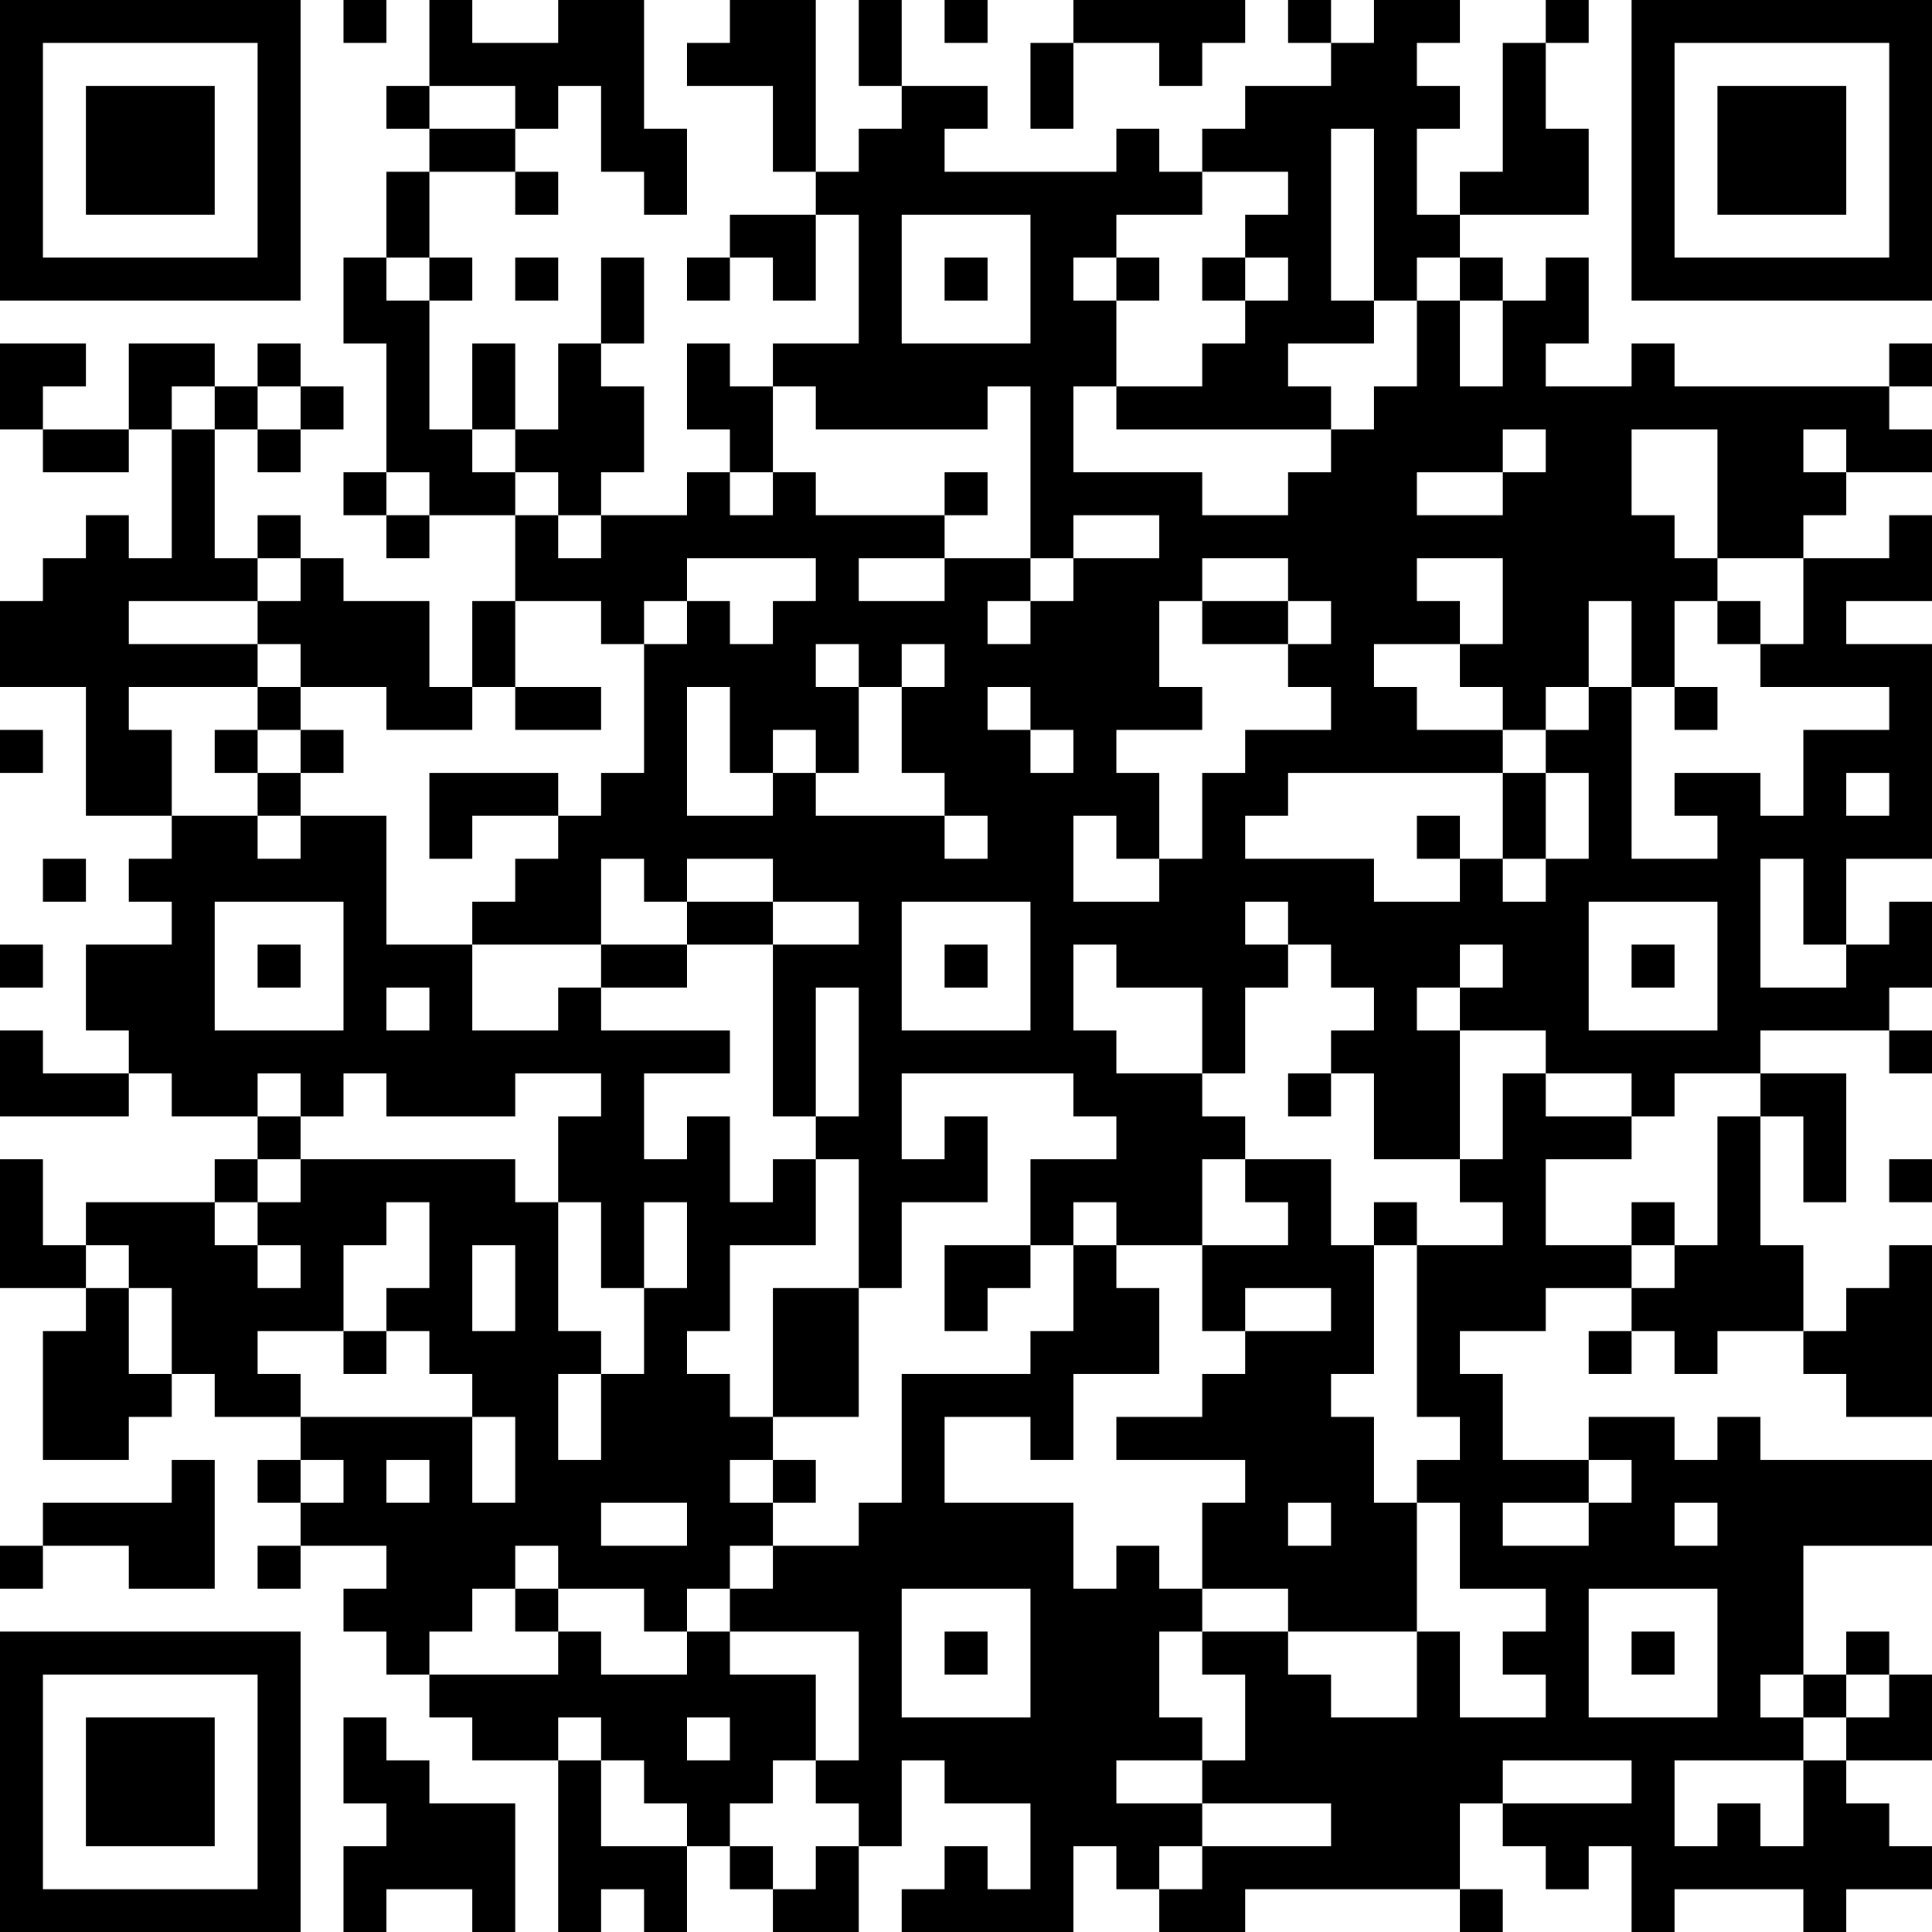 <?xml version="1.0" encoding="UTF-8"?>
<svg xmlns="http://www.w3.org/2000/svg" version="1.1" width="250" height="250" viewBox="0 0 250 250"><rect x="0" y="0" width="250" height="250" fill="#ffffff"/><g transform="scale(5.556)"><g transform="translate(0,0)"><path fill-rule="evenodd" d="M8 0L8 1L9 1L9 0ZM10 0L10 2L9 2L9 3L10 3L10 4L9 4L9 6L8 6L8 8L9 8L9 11L8 11L8 12L9 12L9 13L10 13L10 12L12 12L12 14L11 14L11 16L10 16L10 14L8 14L8 13L7 13L7 12L6 12L6 13L5 13L5 10L6 10L6 11L7 11L7 10L8 10L8 9L7 9L7 8L6 8L6 9L5 9L5 8L3 8L3 10L1 10L1 9L2 9L2 8L0 8L0 10L1 10L1 11L3 11L3 10L4 10L4 13L3 13L3 12L2 12L2 13L1 13L1 14L0 14L0 16L2 16L2 19L4 19L4 20L3 20L3 21L4 21L4 22L2 22L2 24L3 24L3 25L1 25L1 24L0 24L0 26L3 26L3 25L4 25L4 26L6 26L6 27L5 27L5 28L2 28L2 29L1 29L1 27L0 27L0 30L2 30L2 31L1 31L1 34L3 34L3 33L4 33L4 32L5 32L5 33L7 33L7 34L6 34L6 35L7 35L7 36L6 36L6 37L7 37L7 36L9 36L9 37L8 37L8 38L9 38L9 39L10 39L10 40L11 40L11 41L13 41L13 45L14 45L14 44L15 44L15 45L16 45L16 43L17 43L17 44L18 44L18 45L20 45L20 43L21 43L21 41L22 41L22 42L24 42L24 44L23 44L23 43L22 43L22 44L21 44L21 45L25 45L25 43L26 43L26 44L27 44L27 45L29 45L29 44L34 44L34 45L35 45L35 44L34 44L34 42L35 42L35 43L36 43L36 44L37 44L37 43L38 43L38 45L39 45L39 44L42 44L42 45L43 45L43 44L45 44L45 43L44 43L44 42L43 42L43 41L45 41L45 39L44 39L44 38L43 38L43 39L42 39L42 36L45 36L45 34L41 34L41 33L40 33L40 34L39 34L39 33L37 33L37 34L35 34L35 32L34 32L34 31L36 31L36 30L38 30L38 31L37 31L37 32L38 32L38 31L39 31L39 32L40 32L40 31L42 31L42 32L43 32L43 33L45 33L45 29L44 29L44 30L43 30L43 31L42 31L42 29L41 29L41 26L42 26L42 28L43 28L43 25L41 25L41 24L44 24L44 25L45 25L45 24L44 24L44 23L45 23L45 21L44 21L44 22L43 22L43 20L45 20L45 15L43 15L43 14L45 14L45 12L44 12L44 13L42 13L42 12L43 12L43 11L45 11L45 10L44 10L44 9L45 9L45 8L44 8L44 9L39 9L39 8L38 8L38 9L36 9L36 8L37 8L37 6L36 6L36 7L35 7L35 6L34 6L34 5L37 5L37 3L36 3L36 1L37 1L37 0L36 0L36 1L35 1L35 4L34 4L34 5L33 5L33 3L34 3L34 2L33 2L33 1L34 1L34 0L32 0L32 1L31 1L31 0L30 0L30 1L31 1L31 2L29 2L29 3L28 3L28 4L27 4L27 3L26 3L26 4L22 4L22 3L23 3L23 2L21 2L21 0L20 0L20 2L21 2L21 3L20 3L20 4L19 4L19 0L17 0L17 1L16 1L16 2L18 2L18 4L19 4L19 5L17 5L17 6L16 6L16 7L17 7L17 6L18 6L18 7L19 7L19 5L20 5L20 8L18 8L18 9L17 9L17 8L16 8L16 10L17 10L17 11L16 11L16 12L14 12L14 11L15 11L15 9L14 9L14 8L15 8L15 6L14 6L14 8L13 8L13 10L12 10L12 8L11 8L11 10L10 10L10 7L11 7L11 6L10 6L10 4L12 4L12 5L13 5L13 4L12 4L12 3L13 3L13 2L14 2L14 4L15 4L15 5L16 5L16 3L15 3L15 0L13 0L13 1L11 1L11 0ZM22 0L22 1L23 1L23 0ZM25 0L25 1L24 1L24 3L25 3L25 1L27 1L27 2L28 2L28 1L29 1L29 0ZM10 2L10 3L12 3L12 2ZM31 3L31 7L32 7L32 8L30 8L30 9L31 9L31 10L26 10L26 9L28 9L28 8L29 8L29 7L30 7L30 6L29 6L29 5L30 5L30 4L28 4L28 5L26 5L26 6L25 6L25 7L26 7L26 9L25 9L25 11L28 11L28 12L30 12L30 11L31 11L31 10L32 10L32 9L33 9L33 7L34 7L34 9L35 9L35 7L34 7L34 6L33 6L33 7L32 7L32 3ZM21 5L21 8L24 8L24 5ZM9 6L9 7L10 7L10 6ZM12 6L12 7L13 7L13 6ZM22 6L22 7L23 7L23 6ZM26 6L26 7L27 7L27 6ZM28 6L28 7L29 7L29 6ZM4 9L4 10L5 10L5 9ZM6 9L6 10L7 10L7 9ZM18 9L18 11L17 11L17 12L18 12L18 11L19 11L19 12L22 12L22 13L20 13L20 14L22 14L22 13L24 13L24 14L23 14L23 15L24 15L24 14L25 14L25 13L27 13L27 12L25 12L25 13L24 13L24 9L23 9L23 10L19 10L19 9ZM11 10L11 11L12 11L12 12L13 12L13 13L14 13L14 12L13 12L13 11L12 11L12 10ZM35 10L35 11L33 11L33 12L35 12L35 11L36 11L36 10ZM38 10L38 12L39 12L39 13L40 13L40 14L39 14L39 16L38 16L38 14L37 14L37 16L36 16L36 17L35 17L35 16L34 16L34 15L35 15L35 13L33 13L33 14L34 14L34 15L32 15L32 16L33 16L33 17L35 17L35 18L30 18L30 19L29 19L29 20L32 20L32 21L34 21L34 20L35 20L35 21L36 21L36 20L37 20L37 18L36 18L36 17L37 17L37 16L38 16L38 20L40 20L40 19L39 19L39 18L41 18L41 19L42 19L42 17L44 17L44 16L41 16L41 15L42 15L42 13L40 13L40 10ZM42 10L42 11L43 11L43 10ZM9 11L9 12L10 12L10 11ZM22 11L22 12L23 12L23 11ZM6 13L6 14L3 14L3 15L6 15L6 16L3 16L3 17L4 17L4 19L6 19L6 20L7 20L7 19L9 19L9 22L11 22L11 24L13 24L13 23L14 23L14 24L17 24L17 25L15 25L15 27L16 27L16 26L17 26L17 28L18 28L18 27L19 27L19 29L17 29L17 31L16 31L16 32L17 32L17 33L18 33L18 34L17 34L17 35L18 35L18 36L17 36L17 37L16 37L16 38L15 38L15 37L13 37L13 36L12 36L12 37L11 37L11 38L10 38L10 39L13 39L13 38L14 38L14 39L16 39L16 38L17 38L17 39L19 39L19 41L18 41L18 42L17 42L17 43L18 43L18 44L19 44L19 43L20 43L20 42L19 42L19 41L20 41L20 38L17 38L17 37L18 37L18 36L20 36L20 35L21 35L21 32L24 32L24 31L25 31L25 29L26 29L26 30L27 30L27 32L25 32L25 34L24 34L24 33L22 33L22 35L25 35L25 37L26 37L26 36L27 36L27 37L28 37L28 38L27 38L27 40L28 40L28 41L26 41L26 42L28 42L28 43L27 43L27 44L28 44L28 43L31 43L31 42L28 42L28 41L29 41L29 39L28 39L28 38L30 38L30 39L31 39L31 40L33 40L33 38L34 38L34 40L36 40L36 39L35 39L35 38L36 38L36 37L34 37L34 35L33 35L33 34L34 34L34 33L33 33L33 29L35 29L35 28L34 28L34 27L35 27L35 25L36 25L36 26L38 26L38 27L36 27L36 29L38 29L38 30L39 30L39 29L40 29L40 26L41 26L41 25L39 25L39 26L38 26L38 25L36 25L36 24L34 24L34 23L35 23L35 22L34 22L34 23L33 23L33 24L34 24L34 27L32 27L32 25L31 25L31 24L32 24L32 23L31 23L31 22L30 22L30 21L29 21L29 22L30 22L30 23L29 23L29 25L28 25L28 23L26 23L26 22L25 22L25 24L26 24L26 25L28 25L28 26L29 26L29 27L28 27L28 29L26 29L26 28L25 28L25 29L24 29L24 27L26 27L26 26L25 26L25 25L21 25L21 27L22 27L22 26L23 26L23 28L21 28L21 30L20 30L20 27L19 27L19 26L20 26L20 23L19 23L19 26L18 26L18 22L20 22L20 21L18 21L18 20L16 20L16 21L15 21L15 20L14 20L14 22L11 22L11 21L12 21L12 20L13 20L13 19L14 19L14 18L15 18L15 15L16 15L16 14L17 14L17 15L18 15L18 14L19 14L19 13L16 13L16 14L15 14L15 15L14 15L14 14L12 14L12 16L11 16L11 17L9 17L9 16L7 16L7 15L6 15L6 14L7 14L7 13ZM28 13L28 14L27 14L27 16L28 16L28 17L26 17L26 18L27 18L27 20L26 20L26 19L25 19L25 21L27 21L27 20L28 20L28 18L29 18L29 17L31 17L31 16L30 16L30 15L31 15L31 14L30 14L30 13ZM28 14L28 15L30 15L30 14ZM40 14L40 15L41 15L41 14ZM19 15L19 16L20 16L20 18L19 18L19 17L18 17L18 18L17 18L17 16L16 16L16 19L18 19L18 18L19 18L19 19L22 19L22 20L23 20L23 19L22 19L22 18L21 18L21 16L22 16L22 15L21 15L21 16L20 16L20 15ZM6 16L6 17L5 17L5 18L6 18L6 19L7 19L7 18L8 18L8 17L7 17L7 16ZM12 16L12 17L14 17L14 16ZM23 16L23 17L24 17L24 18L25 18L25 17L24 17L24 16ZM39 16L39 17L40 17L40 16ZM0 17L0 18L1 18L1 17ZM6 17L6 18L7 18L7 17ZM10 18L10 20L11 20L11 19L13 19L13 18ZM35 18L35 20L36 20L36 18ZM43 18L43 19L44 19L44 18ZM33 19L33 20L34 20L34 19ZM1 20L1 21L2 21L2 20ZM41 20L41 23L43 23L43 22L42 22L42 20ZM5 21L5 24L8 24L8 21ZM16 21L16 22L14 22L14 23L16 23L16 22L18 22L18 21ZM21 21L21 24L24 24L24 21ZM37 21L37 24L40 24L40 21ZM0 22L0 23L1 23L1 22ZM6 22L6 23L7 23L7 22ZM22 22L22 23L23 23L23 22ZM38 22L38 23L39 23L39 22ZM9 23L9 24L10 24L10 23ZM6 25L6 26L7 26L7 27L6 27L6 28L5 28L5 29L6 29L6 30L7 30L7 29L6 29L6 28L7 28L7 27L12 27L12 28L13 28L13 31L14 31L14 32L13 32L13 34L14 34L14 32L15 32L15 30L16 30L16 28L15 28L15 30L14 30L14 28L13 28L13 26L14 26L14 25L12 25L12 26L9 26L9 25L8 25L8 26L7 26L7 25ZM30 25L30 26L31 26L31 25ZM29 27L29 28L30 28L30 29L28 29L28 31L29 31L29 32L28 32L28 33L26 33L26 34L29 34L29 35L28 35L28 37L30 37L30 38L33 38L33 35L32 35L32 33L31 33L31 32L32 32L32 29L33 29L33 28L32 28L32 29L31 29L31 27ZM44 27L44 28L45 28L45 27ZM9 28L9 29L8 29L8 31L6 31L6 32L7 32L7 33L11 33L11 35L12 35L12 33L11 33L11 32L10 32L10 31L9 31L9 30L10 30L10 28ZM38 28L38 29L39 29L39 28ZM2 29L2 30L3 30L3 32L4 32L4 30L3 30L3 29ZM11 29L11 31L12 31L12 29ZM22 29L22 31L23 31L23 30L24 30L24 29ZM18 30L18 33L20 33L20 30ZM29 30L29 31L31 31L31 30ZM8 31L8 32L9 32L9 31ZM4 34L4 35L1 35L1 36L0 36L0 37L1 37L1 36L3 36L3 37L5 37L5 34ZM7 34L7 35L8 35L8 34ZM9 34L9 35L10 35L10 34ZM18 34L18 35L19 35L19 34ZM37 34L37 35L35 35L35 36L37 36L37 35L38 35L38 34ZM14 35L14 36L16 36L16 35ZM30 35L30 36L31 36L31 35ZM39 35L39 36L40 36L40 35ZM12 37L12 38L13 38L13 37ZM21 37L21 40L24 40L24 37ZM37 37L37 40L40 40L40 37ZM22 38L22 39L23 39L23 38ZM38 38L38 39L39 39L39 38ZM41 39L41 40L42 40L42 41L39 41L39 43L40 43L40 42L41 42L41 43L42 43L42 41L43 41L43 40L44 40L44 39L43 39L43 40L42 40L42 39ZM8 40L8 42L9 42L9 43L8 43L8 45L9 45L9 44L11 44L11 45L12 45L12 42L10 42L10 41L9 41L9 40ZM13 40L13 41L14 41L14 43L16 43L16 42L15 42L15 41L14 41L14 40ZM16 40L16 41L17 41L17 40ZM35 41L35 42L38 42L38 41ZM0 0L0 7L7 7L7 0ZM1 1L1 6L6 6L6 1ZM2 2L2 5L5 5L5 2ZM38 0L38 7L45 7L45 0ZM39 1L39 6L44 6L44 1ZM40 2L40 5L43 5L43 2ZM0 38L0 45L7 45L7 38ZM1 39L1 44L6 44L6 39ZM2 40L2 43L5 43L5 40Z" fill="#000000"/></g></g></svg>
